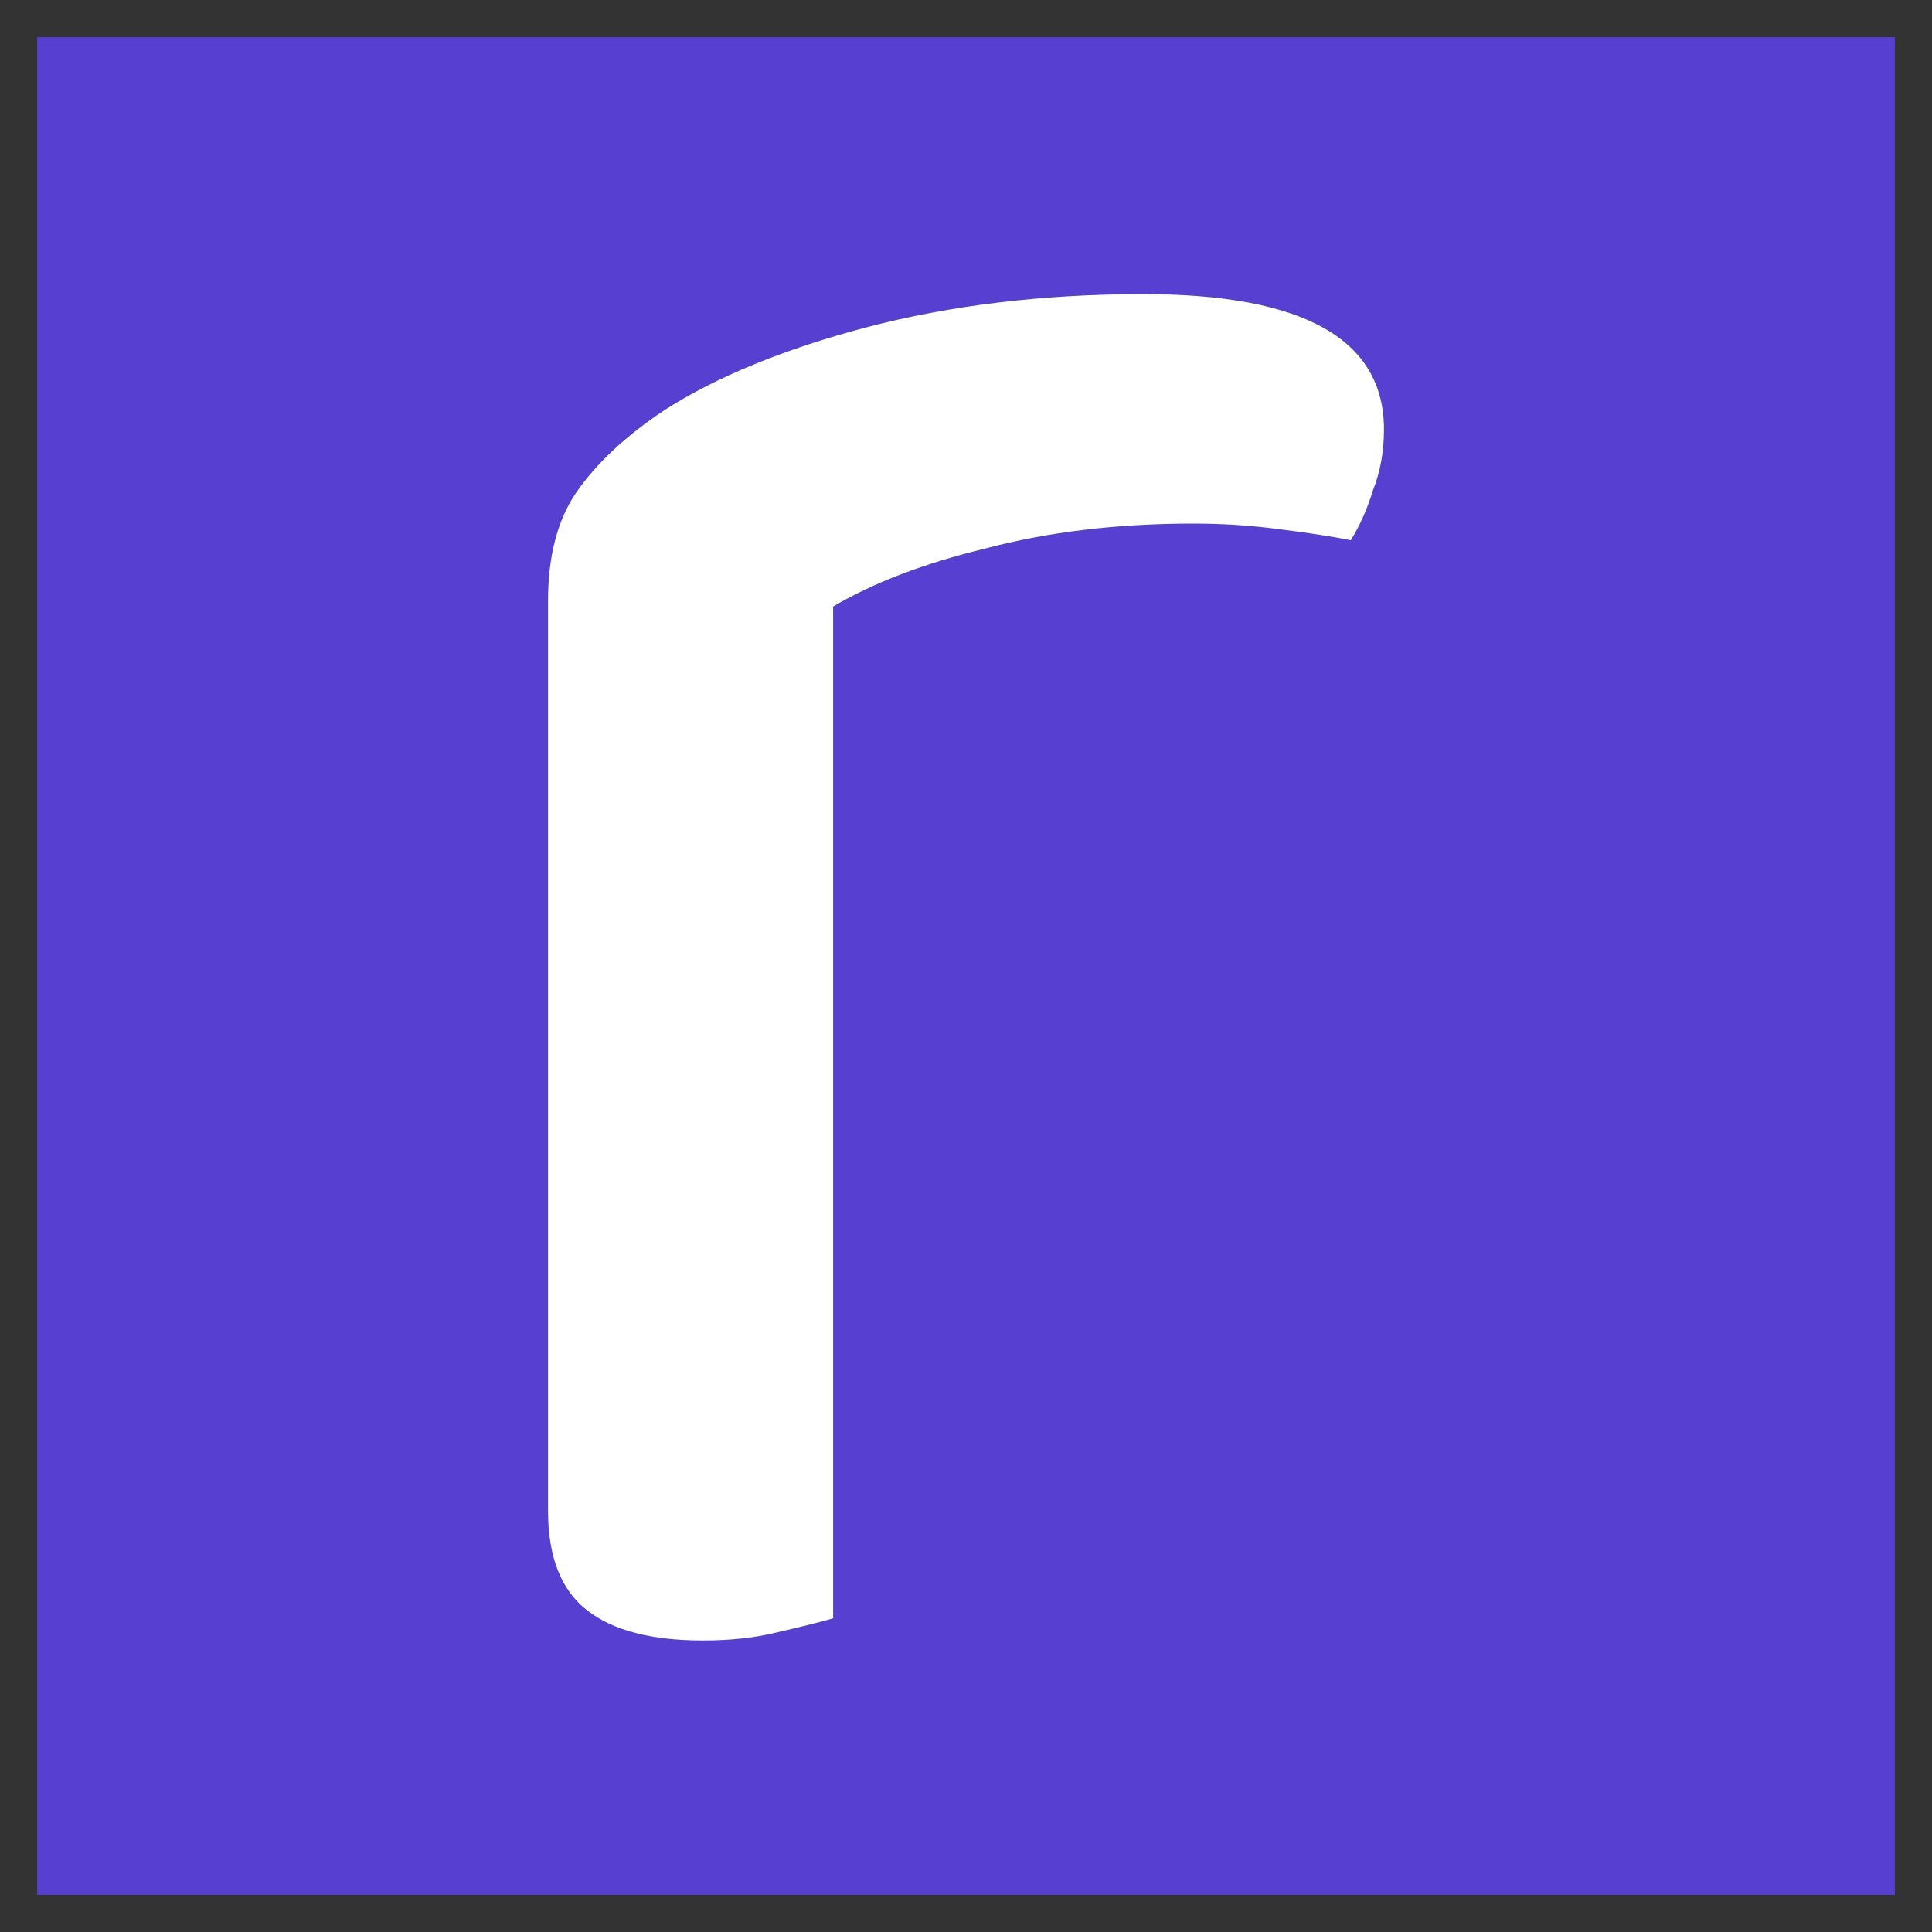 <svg width="26" height="26" viewBox="0 0 26 26" fill="none" xmlns="http://www.w3.org/2000/svg">
<rect x="0" y="0" width="26" height="26" fill="#333333" stroke="none"/>
<rect width="25" height="25" transform="translate(0.5 0.5)" fill="#573FD1"/>
<path d="M11.212 8.162V13.632H7.375V8.088C7.375 7.493 7.499 7.009 7.748 6.637C8.021 6.24 8.418 5.868 8.94 5.521C9.635 5.074 10.541 4.702 11.659 4.405C12.801 4.107 14.043 3.958 15.384 3.958C17.545 3.958 18.625 4.566 18.625 5.781C18.625 6.079 18.575 6.352 18.476 6.6C18.401 6.848 18.302 7.071 18.178 7.27C17.93 7.22 17.607 7.17 17.209 7.121C16.837 7.071 16.452 7.046 16.055 7.046C15.036 7.046 14.105 7.158 13.261 7.381C12.441 7.58 11.758 7.84 11.212 8.162ZM7.375 12.032L11.212 12.367V21.779C11.038 21.829 10.79 21.891 10.467 21.965C10.169 22.04 9.834 22.077 9.461 22.077C8.766 22.077 8.244 21.941 7.897 21.668C7.549 21.395 7.375 20.949 7.375 20.328V12.032Z" fill="white"/>
</svg>
